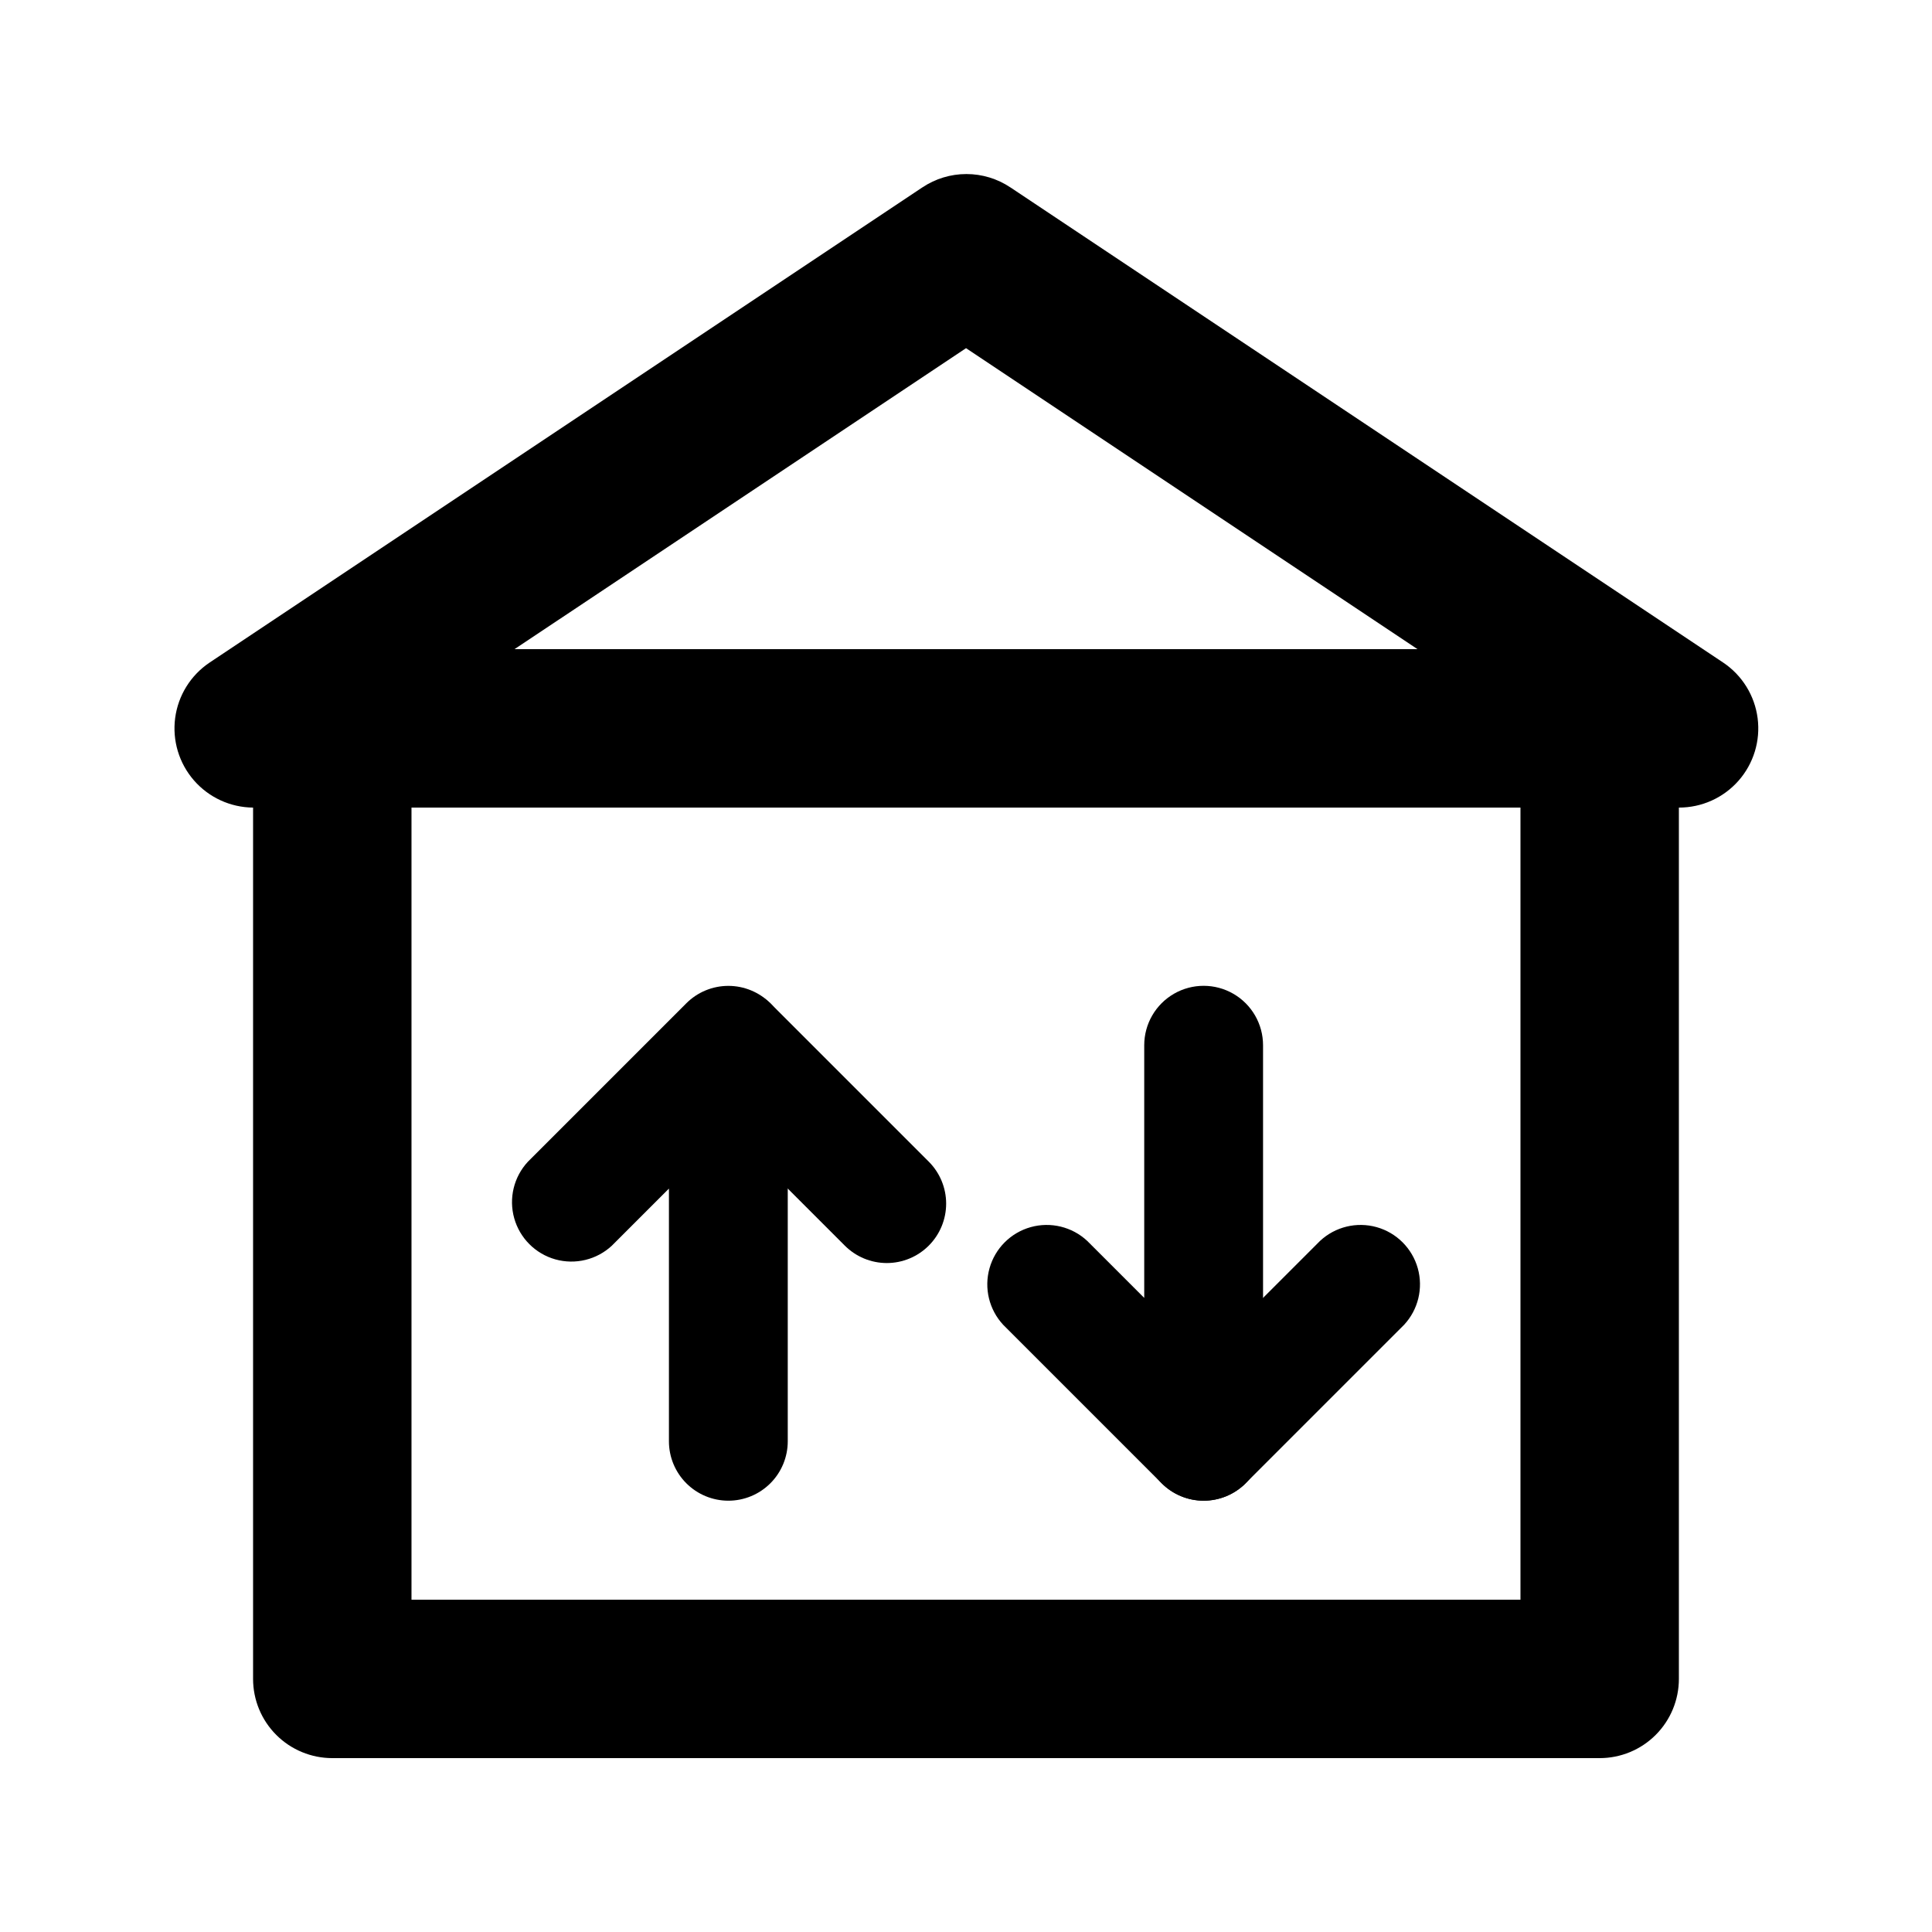 <?xml version="1.0" encoding="UTF-8"?>
<!-- Uploaded to: ICON Repo, www.iconrepo.com, Generator: ICON Repo Mixer Tools -->
<svg fill="#000000" width="800px" height="800px" version="1.1" viewBox="144 144 512 512" xmlns="http://www.w3.org/2000/svg">
 <g>
  <path d="m567.93 609.92h-335.87c-5.566 0-10.906-2.211-14.844-6.148s-6.148-9.273-6.148-14.844v-251.9c0-5.57 2.211-10.906 6.148-14.844s9.277-6.148 14.844-6.148h335.87c5.57 0 10.91 2.211 14.844 6.148 3.938 3.938 6.148 9.273 6.148 14.844v251.9c0 5.57-2.211 10.906-6.148 14.844-3.934 3.938-9.273 6.148-14.844 6.148zm-314.88-41.984h293.89v-209.92h-293.89z"/>
  <path d="m588.93 358.02h-377.86c-6.019-0.047-11.73-2.676-15.68-7.219s-5.758-10.562-4.969-16.531 4.106-11.309 9.102-14.668l188.93-125.95v0.004c3.449-2.305 7.504-3.531 11.648-3.531 4.148 0 8.203 1.227 11.652 3.531l188.93 125.95v-0.004c5.016 3.371 8.336 8.742 9.109 14.738 0.773 5.992-1.074 12.031-5.07 16.566s-9.75 7.125-15.797 7.113zm-308.58-41.984h239.31l-119.65-79.77z"/>
  <path d="m337.02 541.7c-4.176 0-8.18-1.66-11.133-4.613-2.953-2.949-4.613-6.957-4.613-11.133v-66.965l-15.113 15.113v0.004c-4.019 3.742-9.699 5.121-14.988 3.641-5.285-1.484-9.418-5.617-10.902-10.906-1.484-5.289-0.105-10.969 3.641-14.988l41.984-41.984c2.949-2.949 6.953-4.602 11.125-4.602 4.172 0 8.176 1.656 11.129 4.606 2.949 2.949 4.609 6.949 4.613 11.125v104.96-0.004c0 4.176-1.656 8.184-4.609 11.133-2.953 2.953-6.957 4.613-11.133 4.613z"/>
  <path d="m379.01 478.72c-4.176-0.004-8.176-1.664-11.129-4.617l-41.984-41.984h0.004c-3.746-4.019-5.125-9.699-3.641-14.988 1.484-5.289 5.617-9.422 10.902-10.902 5.289-1.484 10.969-0.105 14.988 3.637l41.984 41.984c2.949 2.953 4.606 6.957 4.606 11.129-0.004 4.172-1.66 8.176-4.609 11.125-2.949 2.953-6.949 4.613-11.121 4.617z"/>
  <path d="m462.98 541.7c-4.176-0.004-8.18-1.664-11.129-4.617l-41.984-41.984c-3.742-4.019-5.121-9.699-3.637-14.988 1.48-5.289 5.613-9.422 10.902-10.906 5.289-1.48 10.969-0.102 14.988 3.641l15.113 15.113v-66.961c0-5.625 3-10.824 7.871-13.637 4.871-2.812 10.875-2.812 15.746 0s7.871 8.012 7.871 13.637v104.96-0.004c0 4.176-1.66 8.184-4.609 11.133-2.953 2.953-6.961 4.613-11.133 4.613z"/>
  <path d="m462.98 541.7c-4.176-0.004-8.176-1.664-11.125-4.617-2.949-2.949-4.606-6.953-4.606-11.125-0.004-4.172 1.652-8.176 4.602-11.129l41.984-41.984c4.019-3.742 9.699-5.121 14.988-3.641 5.289 1.484 9.422 5.617 10.906 10.906 1.48 5.289 0.102 10.969-3.641 14.988l-41.984 41.984c-2.949 2.953-6.953 4.613-11.125 4.617z"/>
 </g>
</svg>